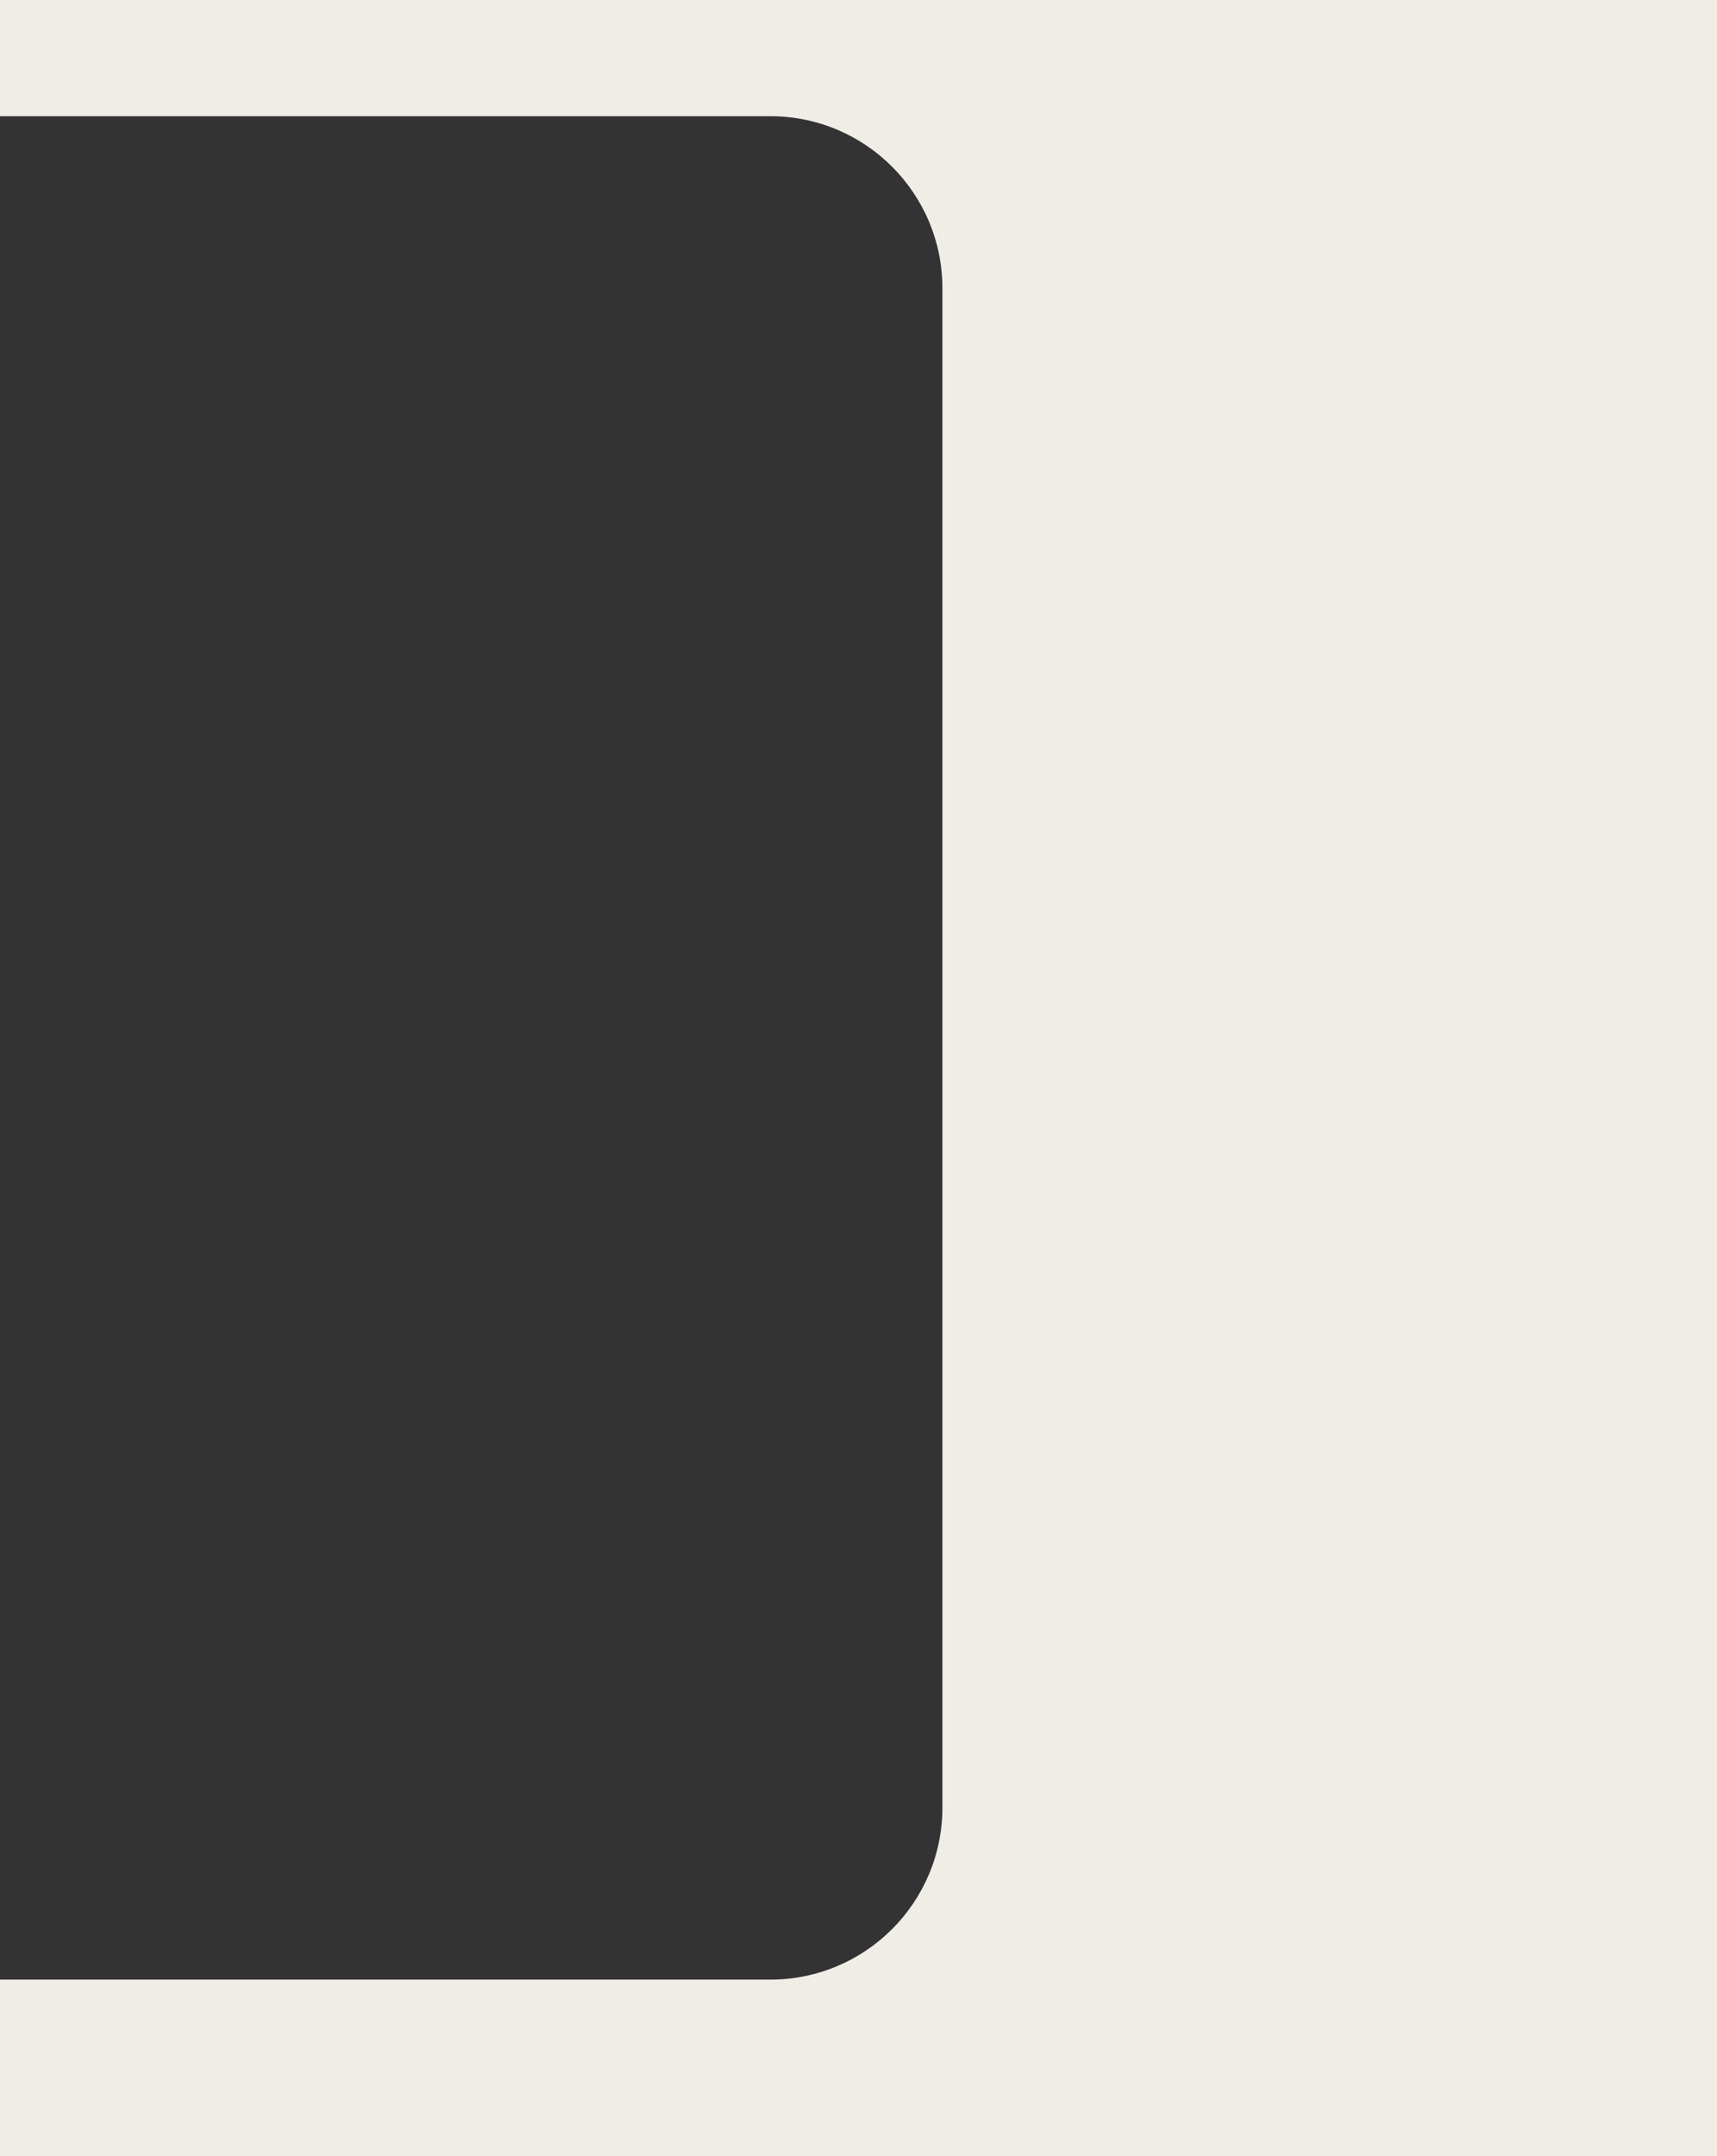 <?xml version="1.0" encoding="UTF-8"?> <svg xmlns="http://www.w3.org/2000/svg" width="399" height="501" viewBox="0 0 399 501" fill="none"><rect x="0" y="0" width="399" height="501" fill="#333333" stroke="none"/><path fill-rule="evenodd" clip-rule="evenodd" d="M399 0H0V27H179C201.091 27 219 44.909 219 67V420C219 442.091 201.091 460 179 460H0V501H399V0Z" fill="#EFEDE6"></path></svg> 